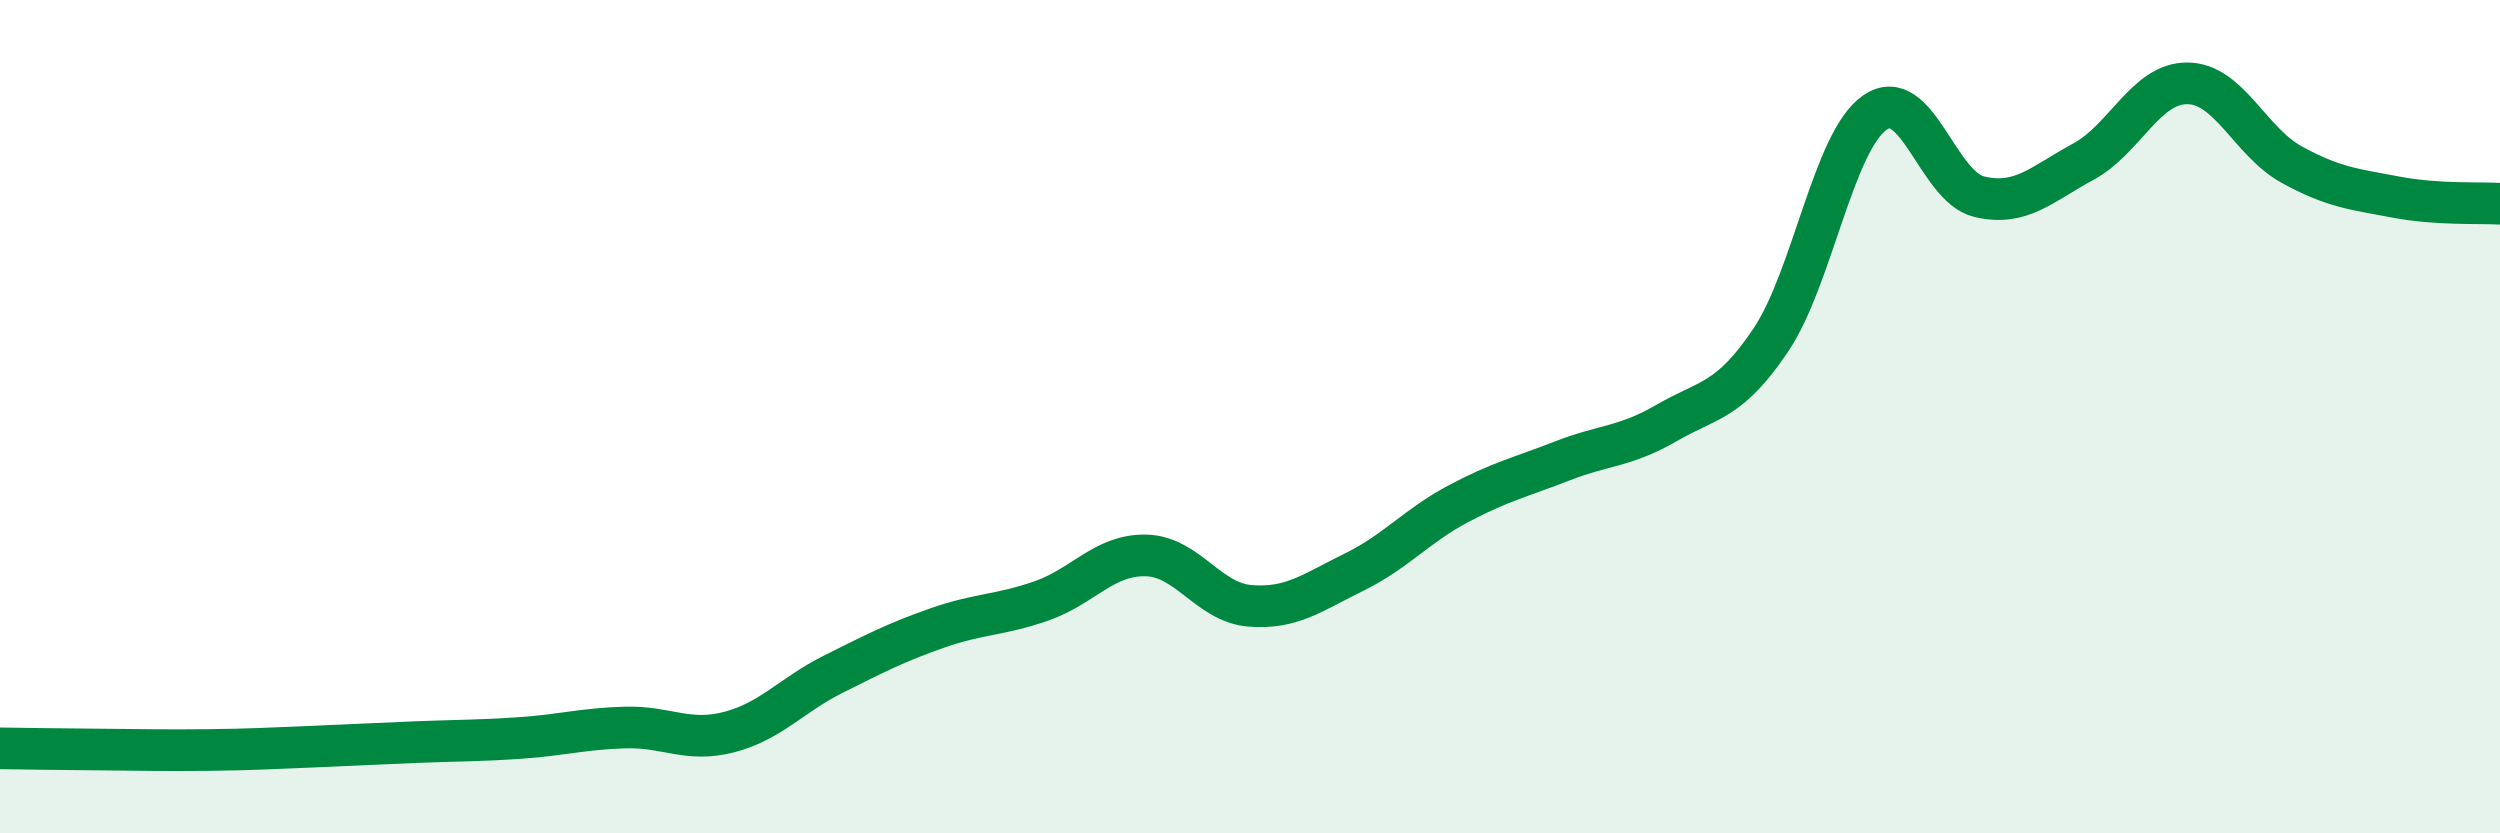 
    <svg width="60" height="20" viewBox="0 0 60 20" xmlns="http://www.w3.org/2000/svg">
      <path
        d="M 0,17.96 C 0.5,17.97 1.5,17.98 2.5,17.99 C 3.5,18 4,18.01 5,18 C 6,17.99 6.5,17.96 7.5,17.92 C 8.5,17.88 9,17.85 10,17.81 C 11,17.77 11.5,17.78 12.5,17.71 C 13.5,17.64 14,17.49 15,17.46 C 16,17.43 16.5,17.83 17.5,17.57 C 18.5,17.31 19,16.68 20,16.18 C 21,15.68 21.5,15.42 22.5,15.07 C 23.5,14.72 24,14.77 25,14.42 C 26,14.07 26.5,13.31 27.5,13.33 C 28.5,13.35 29,14.46 30,14.54 C 31,14.62 31.5,14.22 32.5,13.73 C 33.5,13.24 34,12.62 35,12.09 C 36,11.56 36.5,11.45 37.5,11.06 C 38.5,10.67 39,10.73 40,10.15 C 41,9.57 41.5,9.65 42.5,8.16 C 43.5,6.67 44,3.39 45,2.7 C 46,2.01 46.5,4.48 47.5,4.72 C 48.5,4.96 49,4.42 50,3.88 C 51,3.34 51.5,1.99 52.5,2 C 53.5,2.01 54,3.4 55,3.95 C 56,4.5 56.5,4.54 57.5,4.73 C 58.5,4.92 59.5,4.86 60,4.89L60 20L0 20Z"
        fill="#008740"
        opacity="0.1"
        stroke-linecap="round"
        stroke-linejoin="round"
      />
      <path
        d="M 0,17.96 C 0.5,17.97 1.5,17.98 2.5,17.99 C 3.5,18 4,18.01 5,18 C 6,17.99 6.5,17.96 7.5,17.92 C 8.5,17.88 9,17.85 10,17.81 C 11,17.77 11.5,17.78 12.5,17.71 C 13.5,17.64 14,17.49 15,17.46 C 16,17.43 16.5,17.83 17.5,17.57 C 18.5,17.31 19,16.68 20,16.18 C 21,15.68 21.5,15.42 22.5,15.07 C 23.5,14.72 24,14.77 25,14.42 C 26,14.07 26.5,13.31 27.5,13.33 C 28.5,13.35 29,14.46 30,14.54 C 31,14.62 31.5,14.22 32.5,13.73 C 33.5,13.24 34,12.62 35,12.09 C 36,11.56 36.5,11.45 37.5,11.06 C 38.5,10.67 39,10.73 40,10.15 C 41,9.57 41.5,9.65 42.5,8.16 C 43.5,6.67 44,3.39 45,2.7 C 46,2.01 46.5,4.48 47.5,4.72 C 48.5,4.96 49,4.42 50,3.88 C 51,3.34 51.5,1.99 52.5,2 C 53.5,2.01 54,3.4 55,3.95 C 56,4.5 56.5,4.54 57.5,4.73 C 58.5,4.92 59.5,4.86 60,4.89"
        stroke="#008740"
        stroke-width="1"
        fill="none"
        stroke-linecap="round"
        stroke-linejoin="round"
      />
    </svg>
  